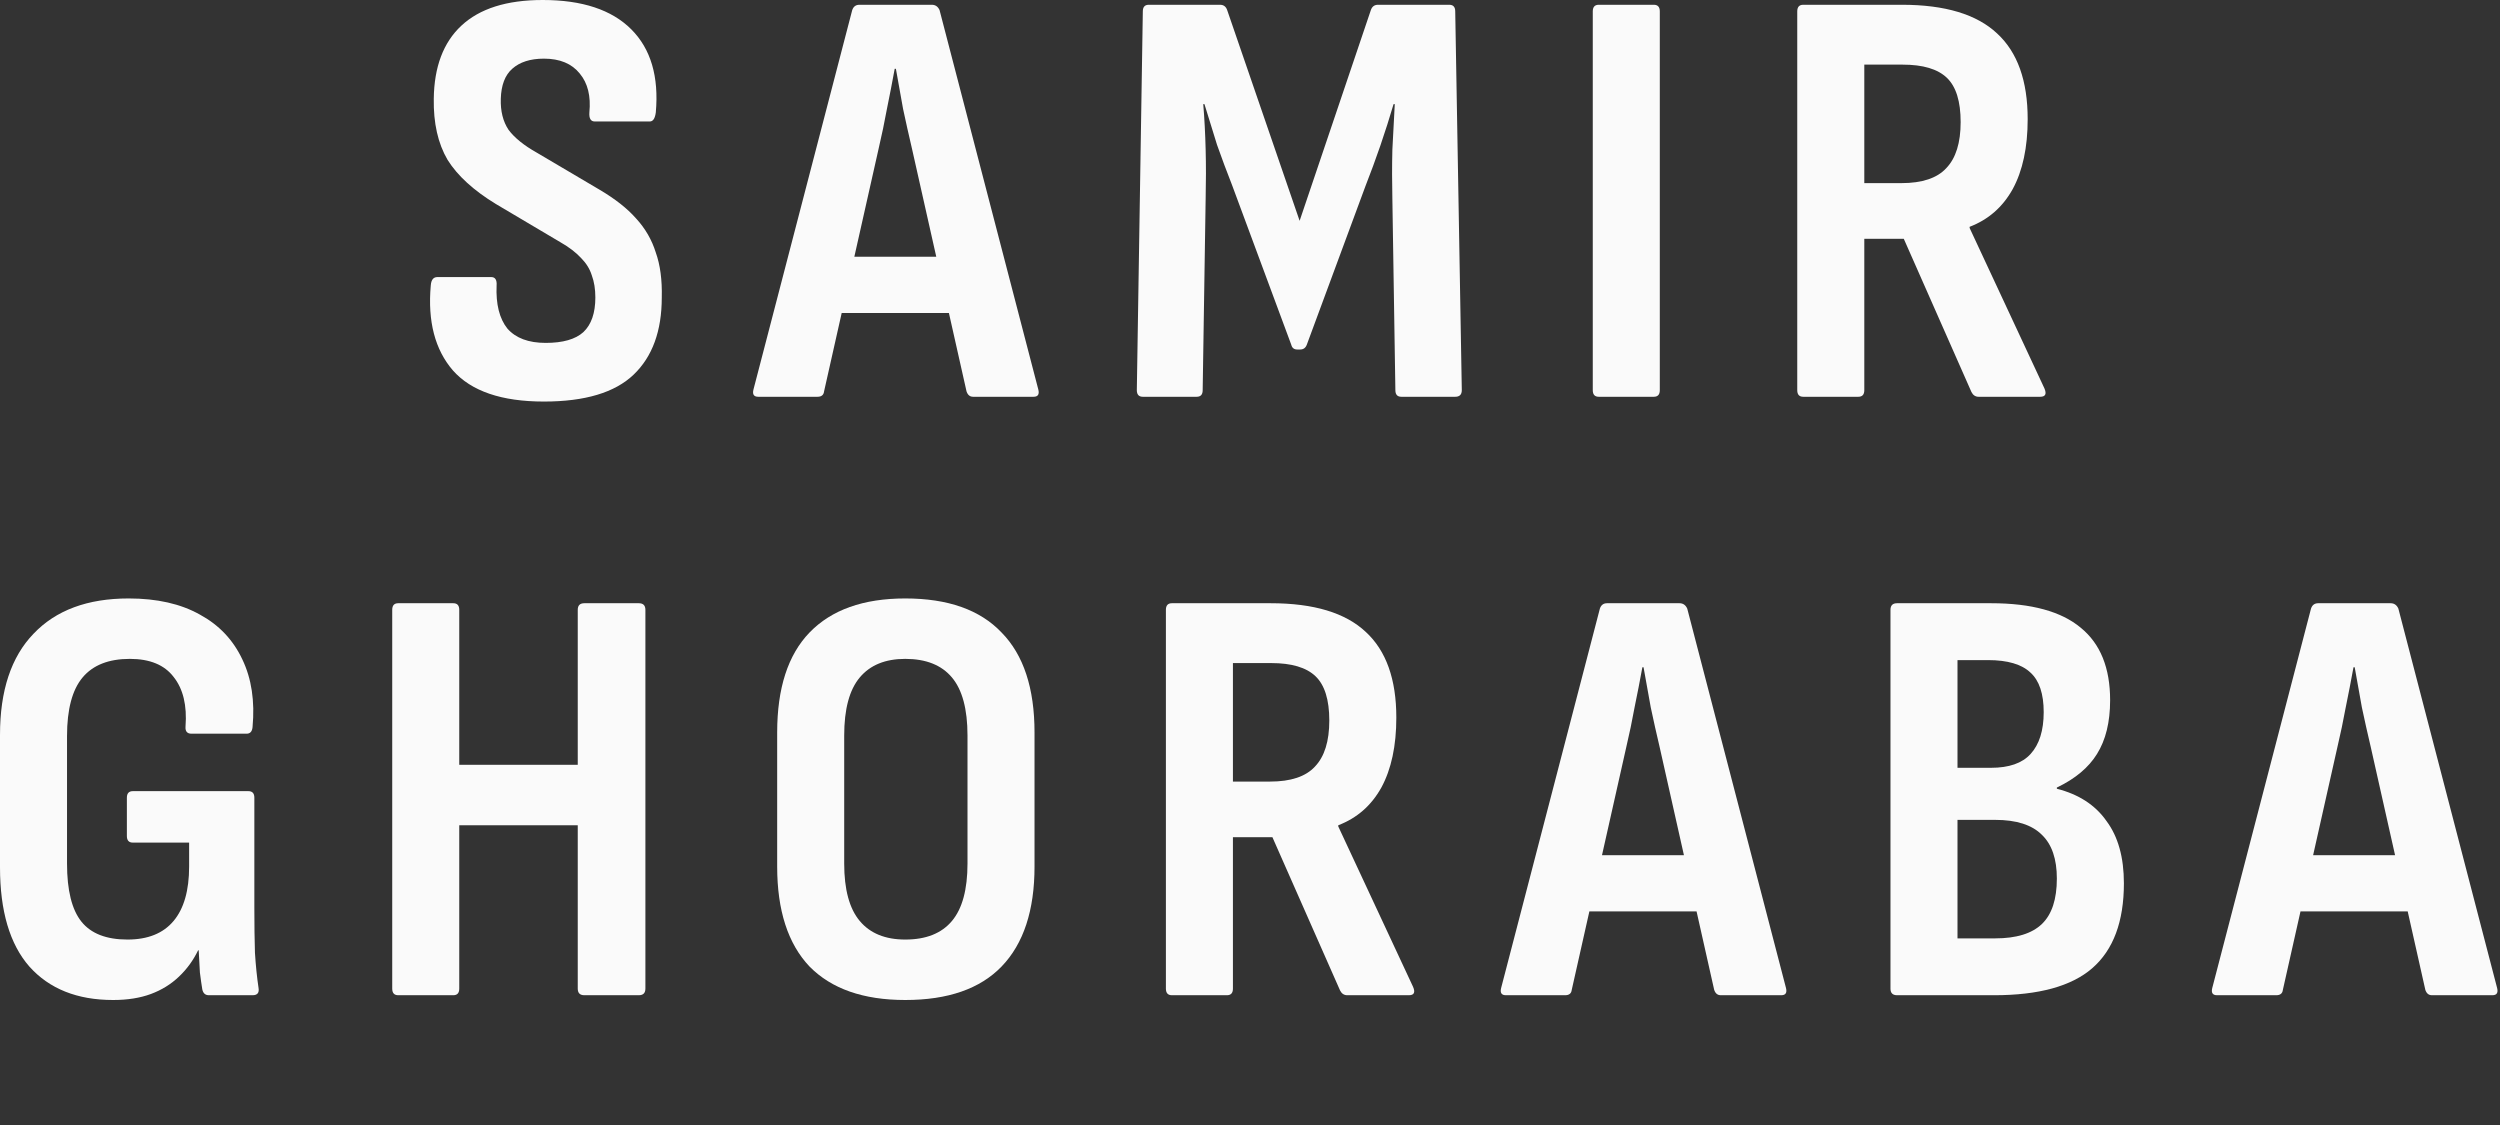 <svg width="100" height="45" viewBox="0 0 100 45" fill="none" xmlns="http://www.w3.org/2000/svg">
<rect x="0" y="0" width="100" height="45" fill="#333333" stroke="none"/>
<path d="M88.682 39.809C88.506 39.809 88.442 39.713 88.49 39.521L92.44 24.345C92.488 24.201 92.584 24.129 92.728 24.129H95.624C95.768 24.129 95.871 24.201 95.935 24.345L99.885 39.521C99.933 39.713 99.869 39.809 99.694 39.809H97.276C97.148 39.809 97.06 39.737 97.013 39.593L94.834 29.898C94.706 29.356 94.587 28.821 94.475 28.295C94.379 27.752 94.284 27.217 94.188 26.691H94.14C94.044 27.217 93.94 27.752 93.829 28.295C93.733 28.821 93.621 29.356 93.493 29.898L91.315 39.593C91.299 39.737 91.211 39.809 91.052 39.809H88.682ZM91.602 36.457L92.057 34.207H96.223L96.701 36.457H91.602Z" fill="#FAFAFA"/>
<path d="M75.883 39.809C75.707 39.809 75.619 39.721 75.619 39.545V24.393C75.619 24.217 75.707 24.129 75.883 24.129H79.641C81.253 24.129 82.45 24.456 83.232 25.111C84.014 25.749 84.405 26.715 84.405 28.007C84.405 28.885 84.229 29.603 83.878 30.162C83.543 30.704 83.008 31.151 82.274 31.502V31.55C83.152 31.773 83.814 32.204 84.261 32.843C84.724 33.465 84.956 34.295 84.956 35.332C84.956 36.864 84.533 37.997 83.687 38.731C82.857 39.45 81.548 39.809 79.761 39.809H75.883ZM78.3 37.535H79.809C80.654 37.535 81.277 37.343 81.676 36.96C82.075 36.577 82.274 35.971 82.274 35.141C82.274 34.359 82.075 33.776 81.676 33.393C81.277 32.994 80.654 32.795 79.809 32.795H78.3V37.535ZM78.3 30.712H79.641C80.359 30.712 80.886 30.529 81.221 30.162C81.572 29.779 81.748 29.22 81.748 28.486C81.748 27.752 81.572 27.225 81.221 26.906C80.87 26.571 80.303 26.404 79.521 26.404H78.3V30.712Z" fill="#FAFAFA"/>
<path d="M60.236 39.809C60.061 39.809 59.997 39.713 60.045 39.521L63.995 24.345C64.043 24.201 64.138 24.129 64.282 24.129H67.179C67.322 24.129 67.426 24.201 67.49 24.345L71.44 39.521C71.488 39.713 71.424 39.809 71.248 39.809H68.831C68.703 39.809 68.615 39.737 68.567 39.593L66.389 29.898C66.261 29.356 66.141 28.821 66.03 28.295C65.934 27.752 65.838 27.217 65.742 26.691H65.695C65.599 27.217 65.495 27.752 65.383 28.295C65.288 28.821 65.176 29.356 65.048 29.898L62.87 39.593C62.854 39.737 62.766 39.809 62.606 39.809H60.236ZM63.157 36.457L63.612 34.207H67.777L68.256 36.457H63.157Z" fill="#FAFAFA"/>
<path d="M46.876 39.809C46.716 39.809 46.636 39.721 46.636 39.545V24.393C46.636 24.217 46.716 24.129 46.876 24.129H50.826C52.549 24.129 53.818 24.512 54.632 25.278C55.446 26.028 55.853 27.169 55.853 28.701C55.853 29.834 55.653 30.768 55.254 31.502C54.855 32.22 54.281 32.723 53.531 33.01V33.058L56.523 39.474C56.619 39.697 56.563 39.809 56.355 39.809H53.89C53.762 39.809 53.666 39.745 53.602 39.617L50.897 33.489H49.317V39.545C49.317 39.721 49.238 39.809 49.078 39.809H46.876ZM49.317 31.263H50.802C51.632 31.263 52.23 31.063 52.597 30.664C52.98 30.265 53.172 29.651 53.172 28.821C53.172 27.991 52.988 27.401 52.621 27.05C52.254 26.699 51.663 26.523 50.849 26.523H49.317V31.263Z" fill="#FAFAFA"/>
<path d="M36.21 40C34.534 40 33.258 39.553 32.38 38.66C31.518 37.75 31.087 36.417 31.087 34.662V29.3C31.087 27.528 31.518 26.196 32.38 25.302C33.258 24.393 34.534 23.938 36.21 23.938C37.918 23.938 39.202 24.393 40.064 25.302C40.942 26.196 41.381 27.528 41.381 29.3V34.662C41.381 36.417 40.942 37.75 40.064 38.66C39.202 39.553 37.918 40 36.21 40ZM36.21 37.582C37.04 37.582 37.662 37.335 38.077 36.84C38.492 36.346 38.7 35.58 38.7 34.542V29.419C38.7 28.366 38.492 27.592 38.077 27.098C37.662 26.603 37.04 26.355 36.21 26.355C35.412 26.355 34.806 26.603 34.391 27.098C33.976 27.592 33.768 28.366 33.768 29.419V34.542C33.768 35.58 33.976 36.346 34.391 36.84C34.806 37.335 35.412 37.582 36.21 37.582Z" fill="#FAFAFA"/>
<path d="M15.929 39.809C15.769 39.809 15.689 39.721 15.689 39.545V24.393C15.689 24.217 15.769 24.129 15.929 24.129H18.131C18.291 24.129 18.37 24.217 18.37 24.393V30.593H23.11V24.393C23.11 24.217 23.198 24.129 23.374 24.129H25.552C25.728 24.129 25.816 24.217 25.816 24.393V39.545C25.816 39.721 25.728 39.809 25.552 39.809H23.374C23.198 39.809 23.11 39.721 23.11 39.545V33.01H18.37V39.545C18.37 39.721 18.291 39.809 18.131 39.809H15.929Z" fill="#FAFAFA"/>
<path d="M4.524 40C3.088 40 1.971 39.553 1.173 38.66C0.391 37.766 0 36.441 0 34.686V29.396C0 27.624 0.447 26.276 1.341 25.35C2.234 24.409 3.503 23.938 5.147 23.938C6.28 23.938 7.23 24.153 7.996 24.584C8.762 24.999 9.328 25.598 9.695 26.379C10.062 27.145 10.198 28.047 10.102 29.084C10.086 29.26 10.007 29.348 9.863 29.348H7.66C7.485 29.348 7.405 29.252 7.421 29.06C7.485 28.215 7.325 27.552 6.942 27.074C6.575 26.595 5.993 26.355 5.195 26.355C4.349 26.355 3.719 26.603 3.304 27.098C2.889 27.592 2.681 28.374 2.681 29.444V34.542C2.681 35.611 2.873 36.385 3.256 36.864C3.639 37.343 4.253 37.582 5.099 37.582C5.913 37.582 6.527 37.335 6.942 36.84C7.357 36.346 7.565 35.619 7.565 34.662V33.704H5.314C5.155 33.704 5.075 33.617 5.075 33.441V31.909C5.075 31.733 5.155 31.646 5.314 31.646H9.935C10.094 31.646 10.174 31.733 10.174 31.909V36.314C10.174 37 10.182 37.598 10.198 38.109C10.23 38.62 10.278 39.09 10.342 39.521C10.374 39.713 10.294 39.809 10.102 39.809H8.355C8.211 39.809 8.123 39.729 8.091 39.569C8.059 39.378 8.028 39.154 7.996 38.899C7.98 38.628 7.964 38.332 7.948 38.013H7.924C7.732 38.412 7.477 38.763 7.158 39.066C6.839 39.37 6.464 39.601 6.033 39.761C5.602 39.92 5.099 40 4.524 40Z" fill="#FAFAFA"/>
<path d="M72.13 15.871C71.97 15.871 71.89 15.783 71.89 15.607V0.455C71.89 0.279 71.97 0.191 72.13 0.191H76.08C77.803 0.191 79.072 0.574 79.886 1.34C80.7 2.09 81.107 3.232 81.107 4.764C81.107 5.897 80.907 6.83 80.508 7.564C80.109 8.282 79.535 8.785 78.785 9.072V9.12L81.777 15.536C81.873 15.759 81.817 15.871 81.61 15.871H79.144C79.016 15.871 78.921 15.807 78.857 15.679L76.151 9.551H74.572V15.607C74.572 15.783 74.492 15.871 74.332 15.871H72.13ZM74.572 7.325H76.056C76.886 7.325 77.484 7.125 77.851 6.726C78.234 6.327 78.426 5.713 78.426 4.883C78.426 4.053 78.242 3.463 77.875 3.112C77.508 2.761 76.918 2.585 76.104 2.585H74.572V7.325Z" fill="#FAFAFA"/>
<path d="M63.95 15.871C63.791 15.871 63.711 15.783 63.711 15.607V0.455C63.711 0.279 63.791 0.191 63.95 0.191H66.153C66.312 0.191 66.392 0.279 66.392 0.455V15.607C66.392 15.783 66.312 15.871 66.153 15.871H63.95Z" fill="#FAFAFA"/>
<path d="M45.713 15.871C45.553 15.871 45.473 15.783 45.473 15.607L45.713 0.455C45.713 0.279 45.792 0.191 45.952 0.191H48.801C48.944 0.191 49.04 0.263 49.088 0.407L51.985 8.833L54.833 0.407C54.881 0.263 54.977 0.191 55.121 0.191H57.969C58.129 0.191 58.209 0.279 58.209 0.455L58.472 15.607C58.472 15.783 58.384 15.871 58.209 15.871H56.054C55.895 15.871 55.815 15.783 55.815 15.607L55.695 7.971C55.679 7.285 55.679 6.623 55.695 5.984C55.727 5.346 55.759 4.74 55.791 4.165H55.743C55.584 4.708 55.408 5.258 55.217 5.817C55.025 6.375 54.825 6.918 54.618 7.445L52.272 13.788C52.224 13.916 52.136 13.98 52.009 13.98H51.889C51.761 13.98 51.681 13.916 51.65 13.788L49.28 7.397C49.072 6.87 48.873 6.335 48.681 5.793C48.505 5.234 48.338 4.692 48.178 4.165H48.13C48.178 4.74 48.21 5.346 48.226 5.984C48.242 6.607 48.242 7.261 48.226 7.947L48.107 15.607C48.107 15.783 48.027 15.871 47.867 15.871H45.713Z" fill="#FAFAFA"/>
<path d="M30.33 15.871C30.154 15.871 30.09 15.775 30.138 15.583L34.088 0.407C34.136 0.263 34.232 0.191 34.376 0.191H37.272C37.416 0.191 37.52 0.263 37.583 0.407L41.533 15.583C41.581 15.775 41.517 15.871 41.342 15.871H38.924C38.796 15.871 38.709 15.799 38.661 15.655L36.482 5.96C36.355 5.418 36.235 4.883 36.123 4.357C36.027 3.814 35.932 3.279 35.836 2.753H35.788C35.692 3.279 35.588 3.814 35.477 4.357C35.381 4.883 35.269 5.418 35.142 5.96L32.963 15.655C32.947 15.799 32.859 15.871 32.7 15.871H30.33ZM33.25 12.519L33.705 10.269H37.871L38.349 12.519H33.25Z" fill="#FAFAFA"/>
<path d="M21.756 16.062C20.064 16.062 18.851 15.647 18.117 14.818C17.399 13.988 17.103 12.855 17.231 11.418C17.247 11.195 17.335 11.083 17.494 11.083H19.649C19.808 11.083 19.88 11.195 19.864 11.418C19.832 12.168 19.976 12.743 20.295 13.142C20.63 13.525 21.141 13.716 21.827 13.716C22.514 13.716 23.016 13.573 23.335 13.285C23.655 12.982 23.814 12.519 23.814 11.897C23.814 11.562 23.766 11.267 23.671 11.011C23.591 10.756 23.447 10.525 23.24 10.317C23.032 10.094 22.761 9.886 22.426 9.695L19.84 8.163C18.947 7.62 18.3 7.03 17.901 6.391C17.518 5.737 17.335 4.923 17.351 3.95C17.367 2.673 17.734 1.7 18.452 1.029C19.186 0.343 20.271 0 21.708 0C23.288 0 24.469 0.391 25.251 1.173C26.033 1.955 26.36 3.064 26.232 4.5C26.2 4.74 26.12 4.859 25.993 4.859H23.79C23.631 4.859 23.559 4.74 23.575 4.5C23.639 3.846 23.511 3.327 23.192 2.944C22.873 2.545 22.394 2.346 21.756 2.346C21.213 2.346 20.79 2.482 20.487 2.753C20.2 3.008 20.048 3.407 20.032 3.95C20.016 4.444 20.12 4.859 20.343 5.194C20.582 5.514 20.958 5.817 21.468 6.104L23.982 7.588C24.604 7.955 25.091 8.338 25.442 8.737C25.809 9.136 26.073 9.591 26.232 10.102C26.408 10.596 26.488 11.195 26.471 11.897C26.471 13.238 26.096 14.267 25.346 14.985C24.596 15.703 23.399 16.062 21.756 16.062Z" fill="#FAFAFA"/>
</svg>

